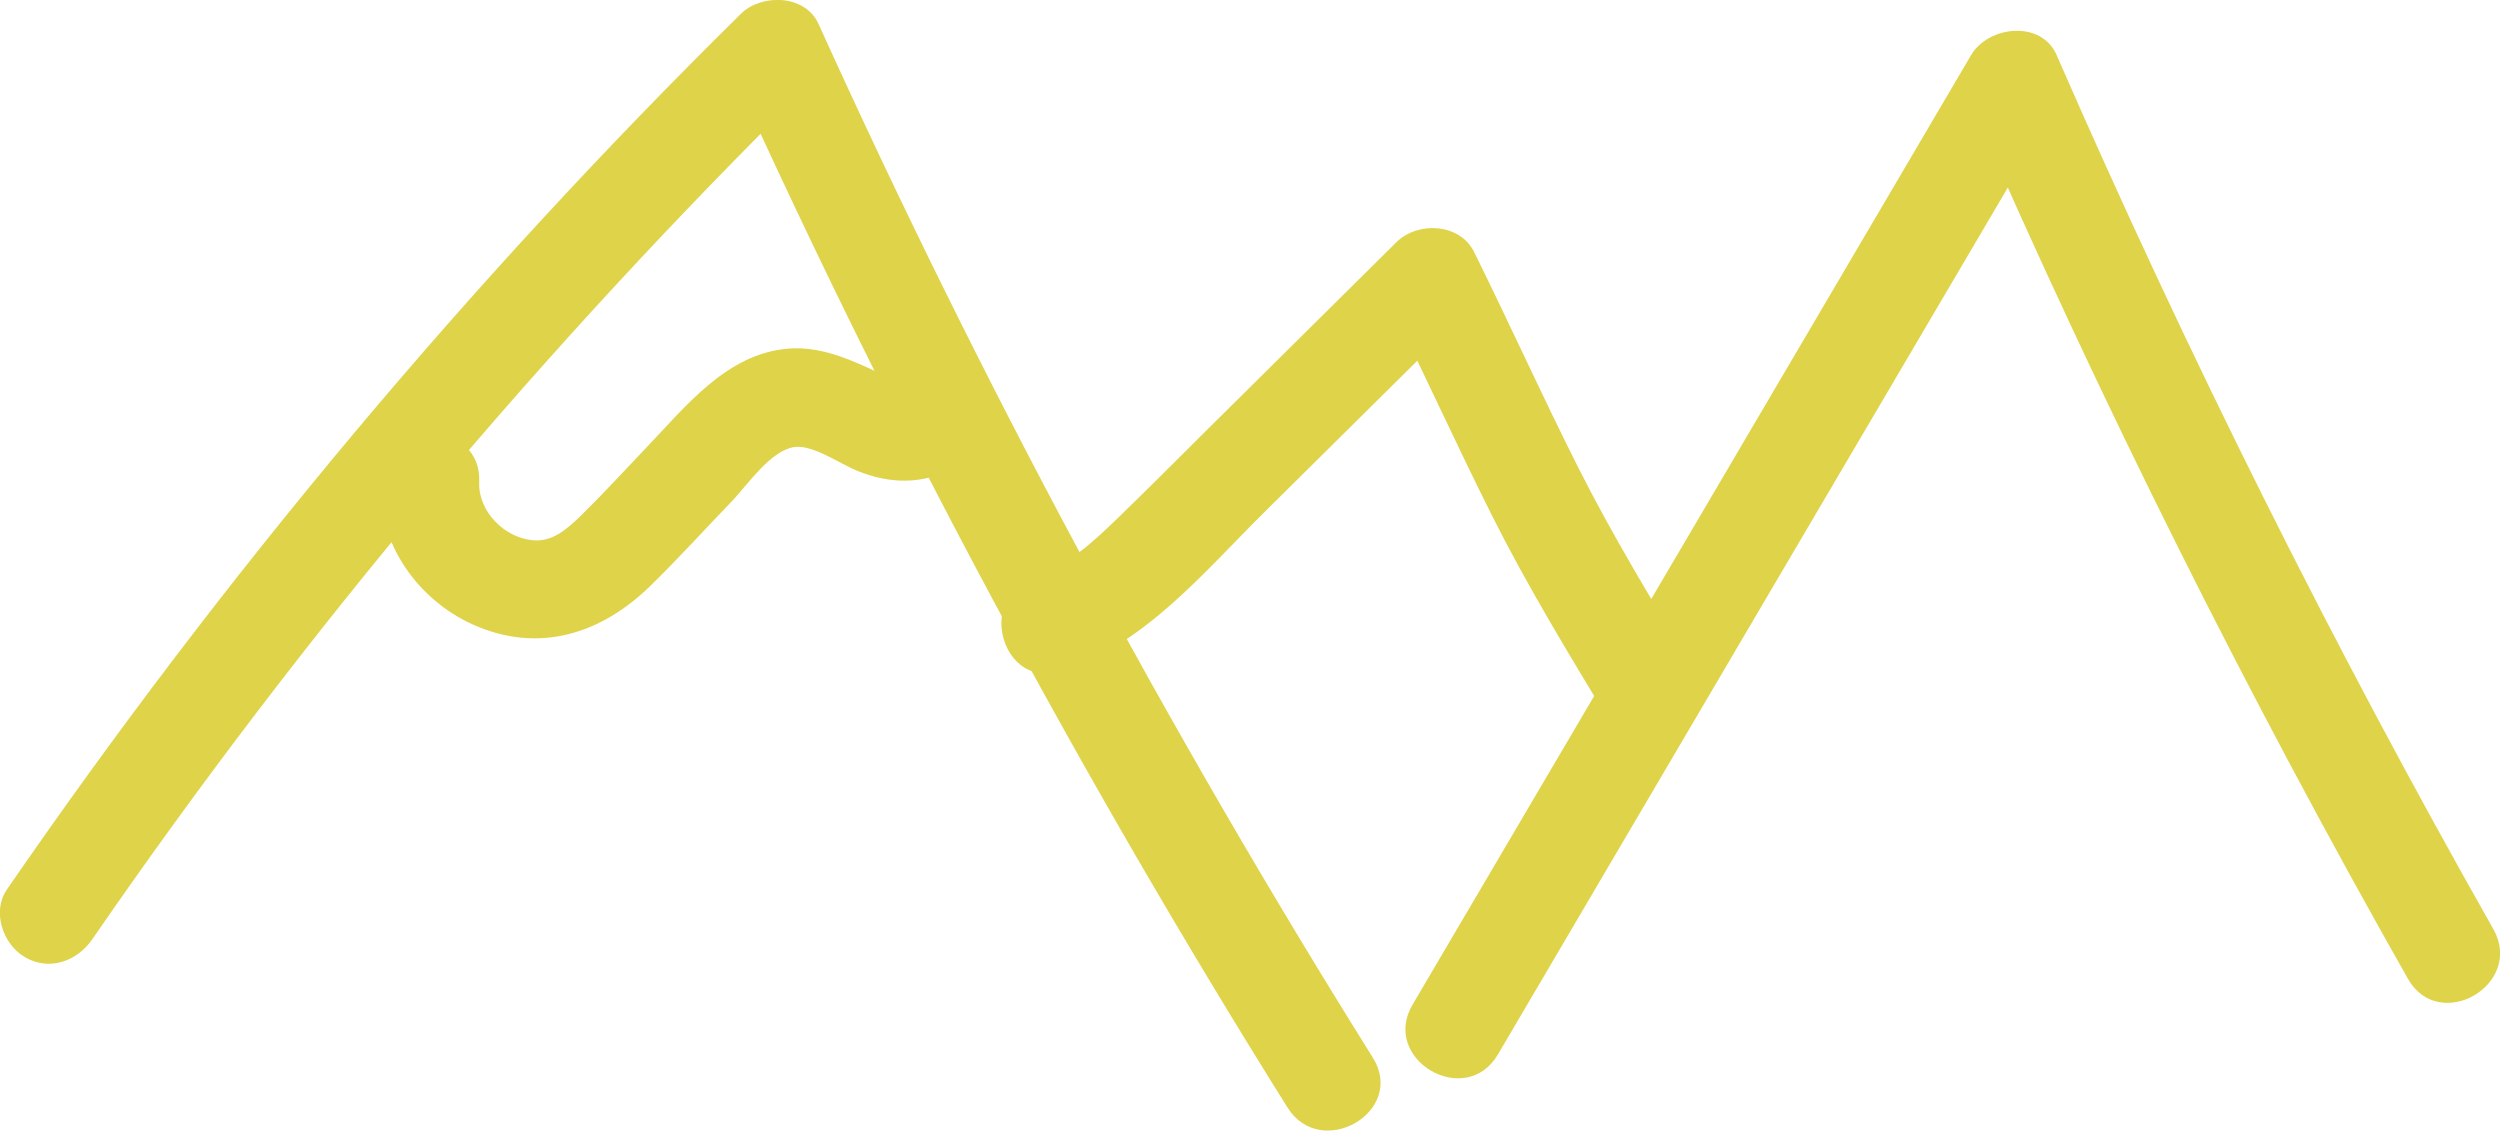 <?xml version="1.0" encoding="UTF-8"?> <svg xmlns="http://www.w3.org/2000/svg" id="_Слой_1" data-name="Слой 1" viewBox="0 0 126.51 57.22"> <defs> <style> .cls-1 { fill: #dfd34a; } </style> </defs> <path class="cls-1" d="M4.67,47.53C15.38,31.98,27.58,17.49,41.03,4.24l-3.93-.51c8.17,18.04,17.54,35.52,28.05,52.31,1.7,2.72,6.03,.21,4.32-2.52C58.97,36.73,49.59,19.25,41.42,1.21c-.68-1.5-2.88-1.54-3.93-.51C23.74,14.25,11.3,29.11,.35,45.01c-.77,1.11-.21,2.77,.9,3.42,1.24,.73,2.65,.22,3.42-.9h0Z"></path> <path class="cls-1" d="M53.74,33.96c4.2-1.36,7.18-5.01,10.22-8.02,3.42-3.38,6.83-6.76,10.25-10.15l-3.93-.51c1.77,3.58,3.42,7.22,5.21,10.79s3.87,6.98,5.93,10.39c1.66,2.75,5.98,.24,4.32-2.52-2.06-3.41-4.14-6.83-5.93-10.39s-3.44-7.21-5.21-10.79c-.72-1.47-2.85-1.57-3.93-.51-3.18,3.15-6.37,6.31-9.55,9.46-1.52,1.51-3.03,3.03-4.57,4.52-1.22,1.18-2.49,2.37-4.14,2.91-3.05,.98-1.75,5.81,1.33,4.82h0Z"></path> <path class="cls-1" d="M19.25,24.41c-.13,3.1,1.9,5.94,4.67,7.19,3.33,1.5,6.51,.49,9.03-1.99,1.41-1.38,2.74-2.85,4.11-4.27,.76-.8,1.95-2.56,3.15-2.72,.94-.12,2.29,.85,3.18,1.21,1.64,.66,3.26,.7,4.85-.13,2.86-1.48,.33-5.8-2.52-4.32,.08-.04,.13,.01,.21,.02-.19,0-.42-.1-.6-.16-.49-.16-.94-.42-1.41-.63-1.28-.58-2.59-1.08-4.02-.97-3.13,.25-5.21,2.94-7.22,5.04-1.08,1.13-2.14,2.29-3.26,3.39-.79,.77-1.49,1.35-2.44,1.27-1.46-.12-2.79-1.47-2.73-2.94,.14-3.22-4.86-3.21-5,0h0Z"></path> <path class="cls-1" d="M75.8,53.36c9.42-16.02,18.84-32.04,28.27-48.06h-4.32c6.59,15.12,13.97,29.88,22.1,44.23,1.59,2.8,5.91,.28,4.32-2.52-8.13-14.35-15.5-29.11-22.1-44.23-.78-1.78-3.45-1.47-4.32,0-9.42,16.02-18.84,32.04-28.27,48.06-1.63,2.78,2.69,5.3,4.32,2.52h0Z"></path> </svg> 